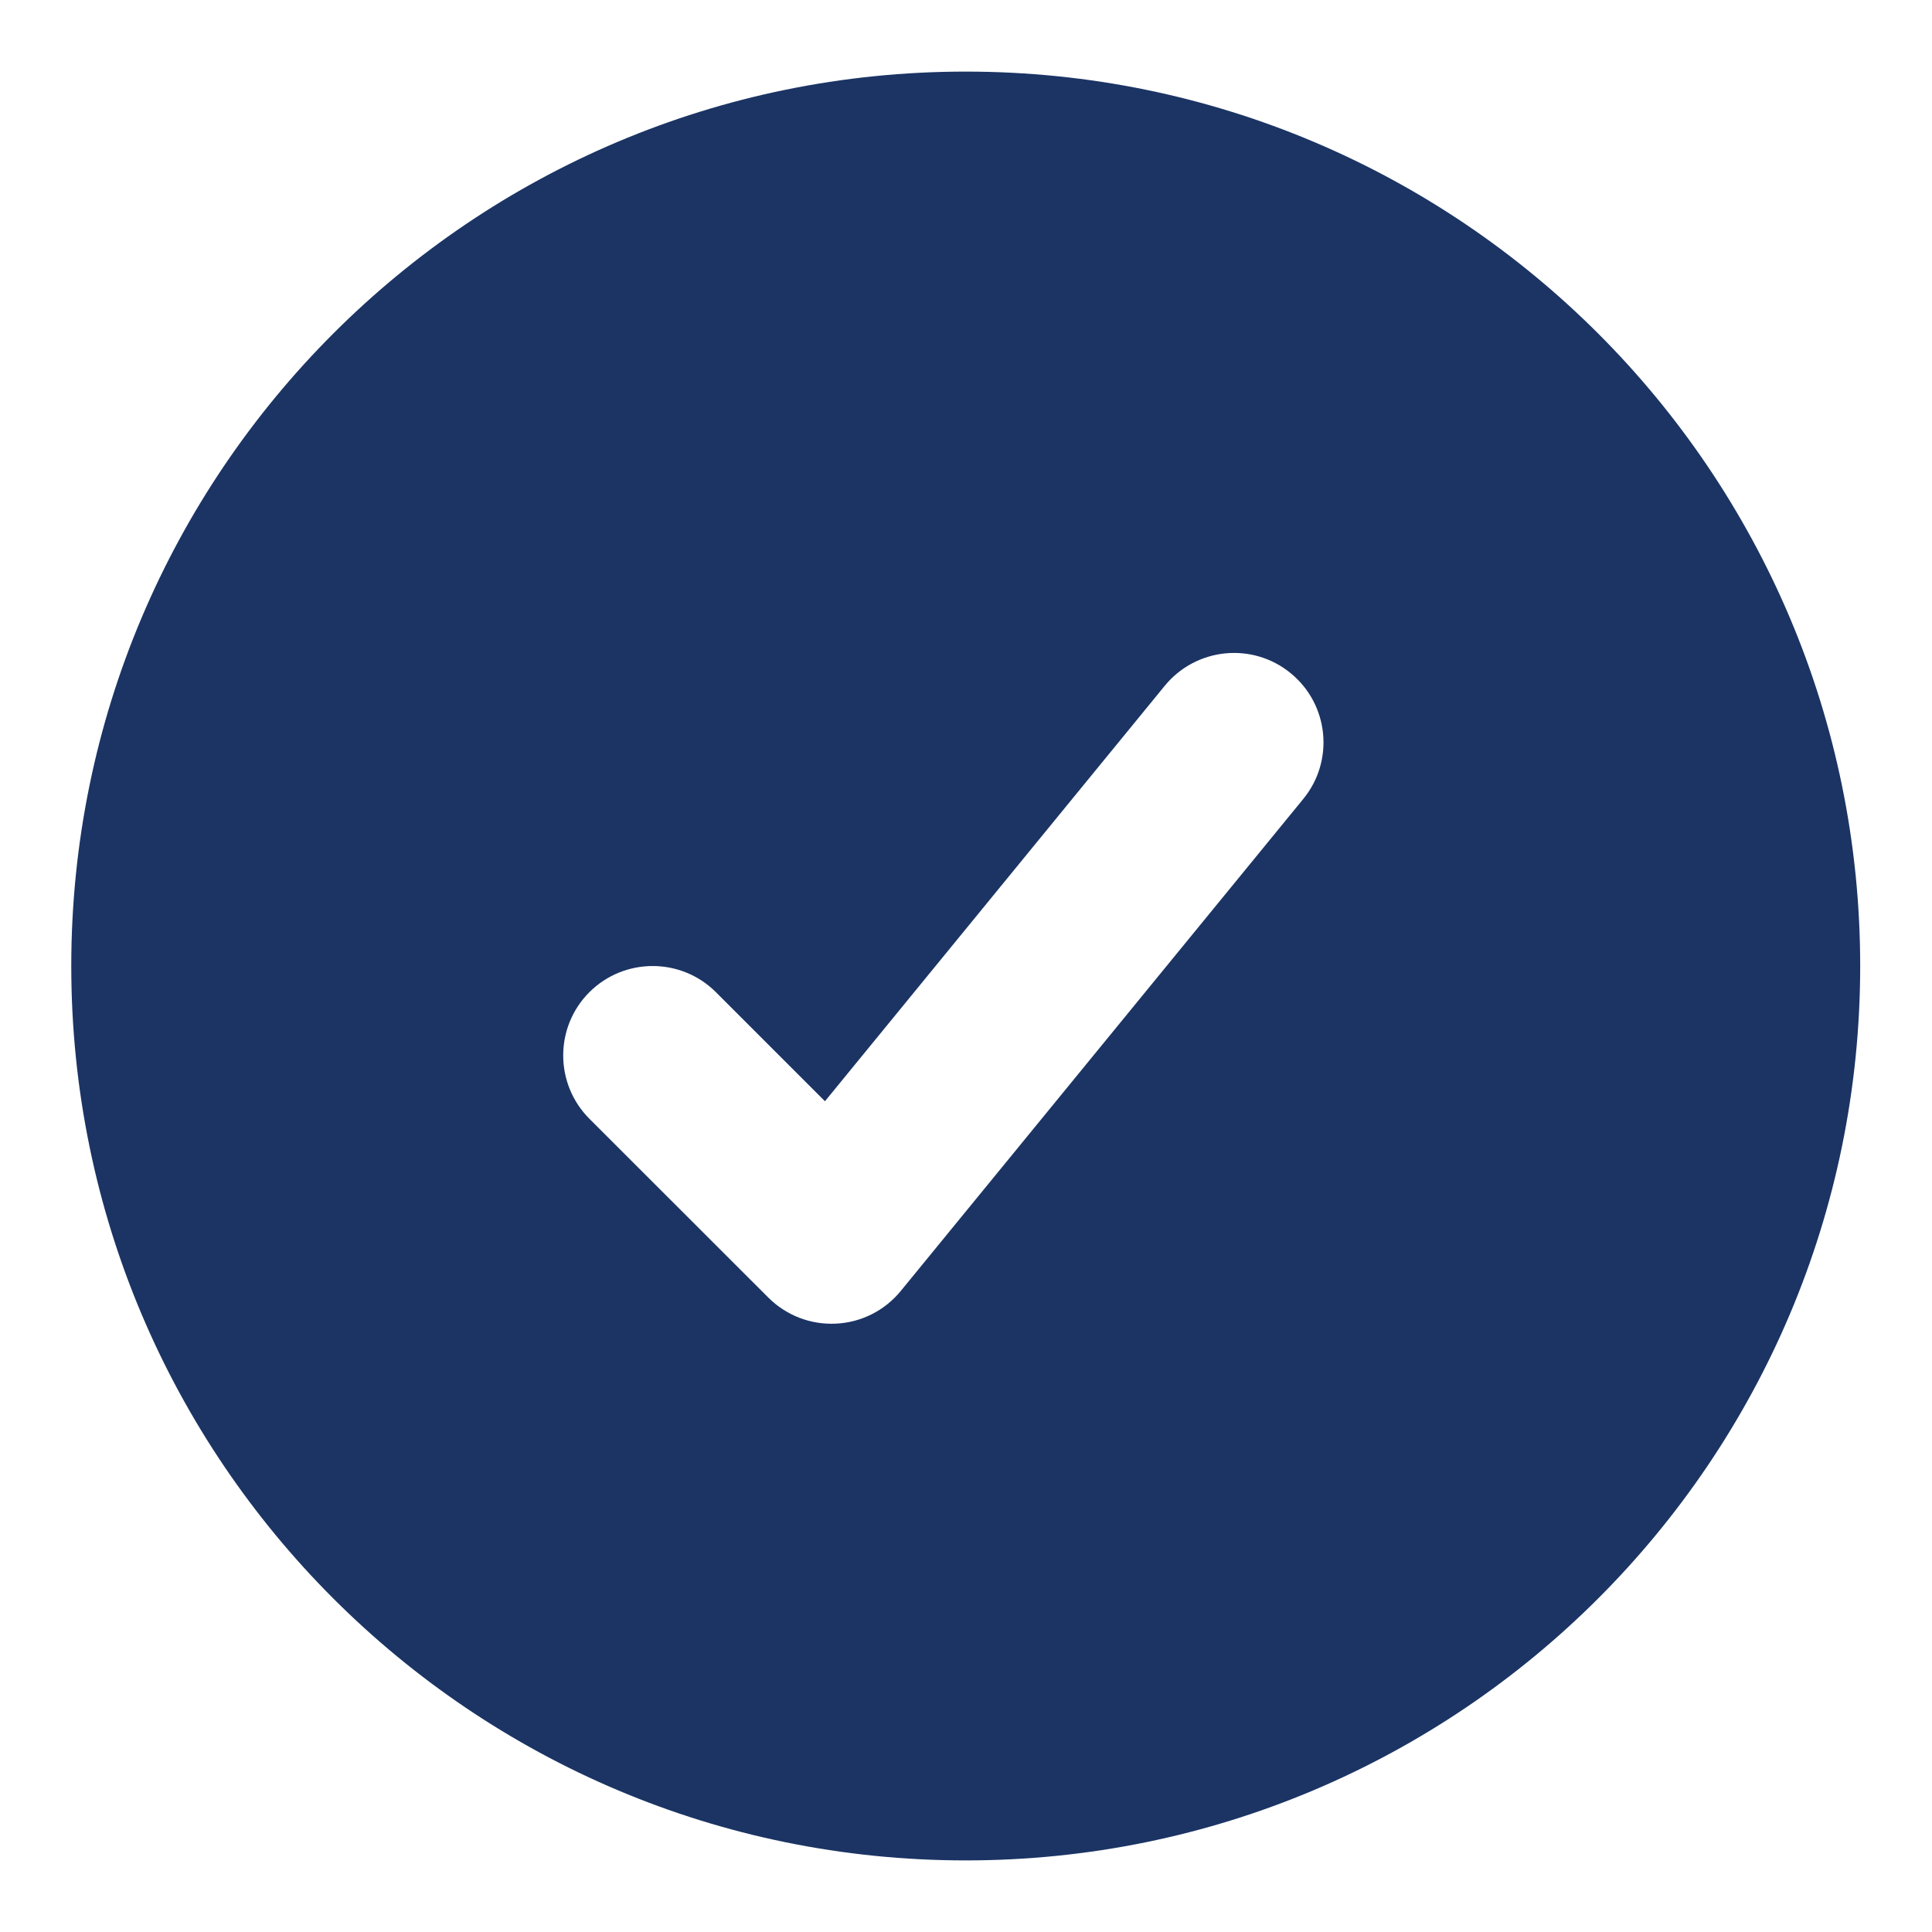 <?xml version="1.0" encoding="UTF-8"?> <svg xmlns="http://www.w3.org/2000/svg" width="18" height="18" viewBox="0 0 18 18" fill="none"><path fill-rule="evenodd" clip-rule="evenodd" d="M8.997 0.667C4.395 0.667 0.664 4.398 0.664 9C0.664 13.602 4.395 17.333 8.997 17.333C13.6 17.333 17.331 13.602 17.331 9C17.331 4.398 13.6 0.667 8.997 0.667ZM12.142 7.444C12.434 7.088 12.381 6.563 12.025 6.272C11.669 5.98 11.144 6.033 10.852 6.389L7.686 10.26L6.67 9.244C6.345 8.919 5.817 8.919 5.491 9.244C5.166 9.569 5.166 10.097 5.491 10.423L7.158 12.089C7.325 12.256 7.554 12.344 7.789 12.332C8.024 12.321 8.243 12.21 8.392 12.028L12.142 7.444Z" fill="#1B3464"></path></svg> 